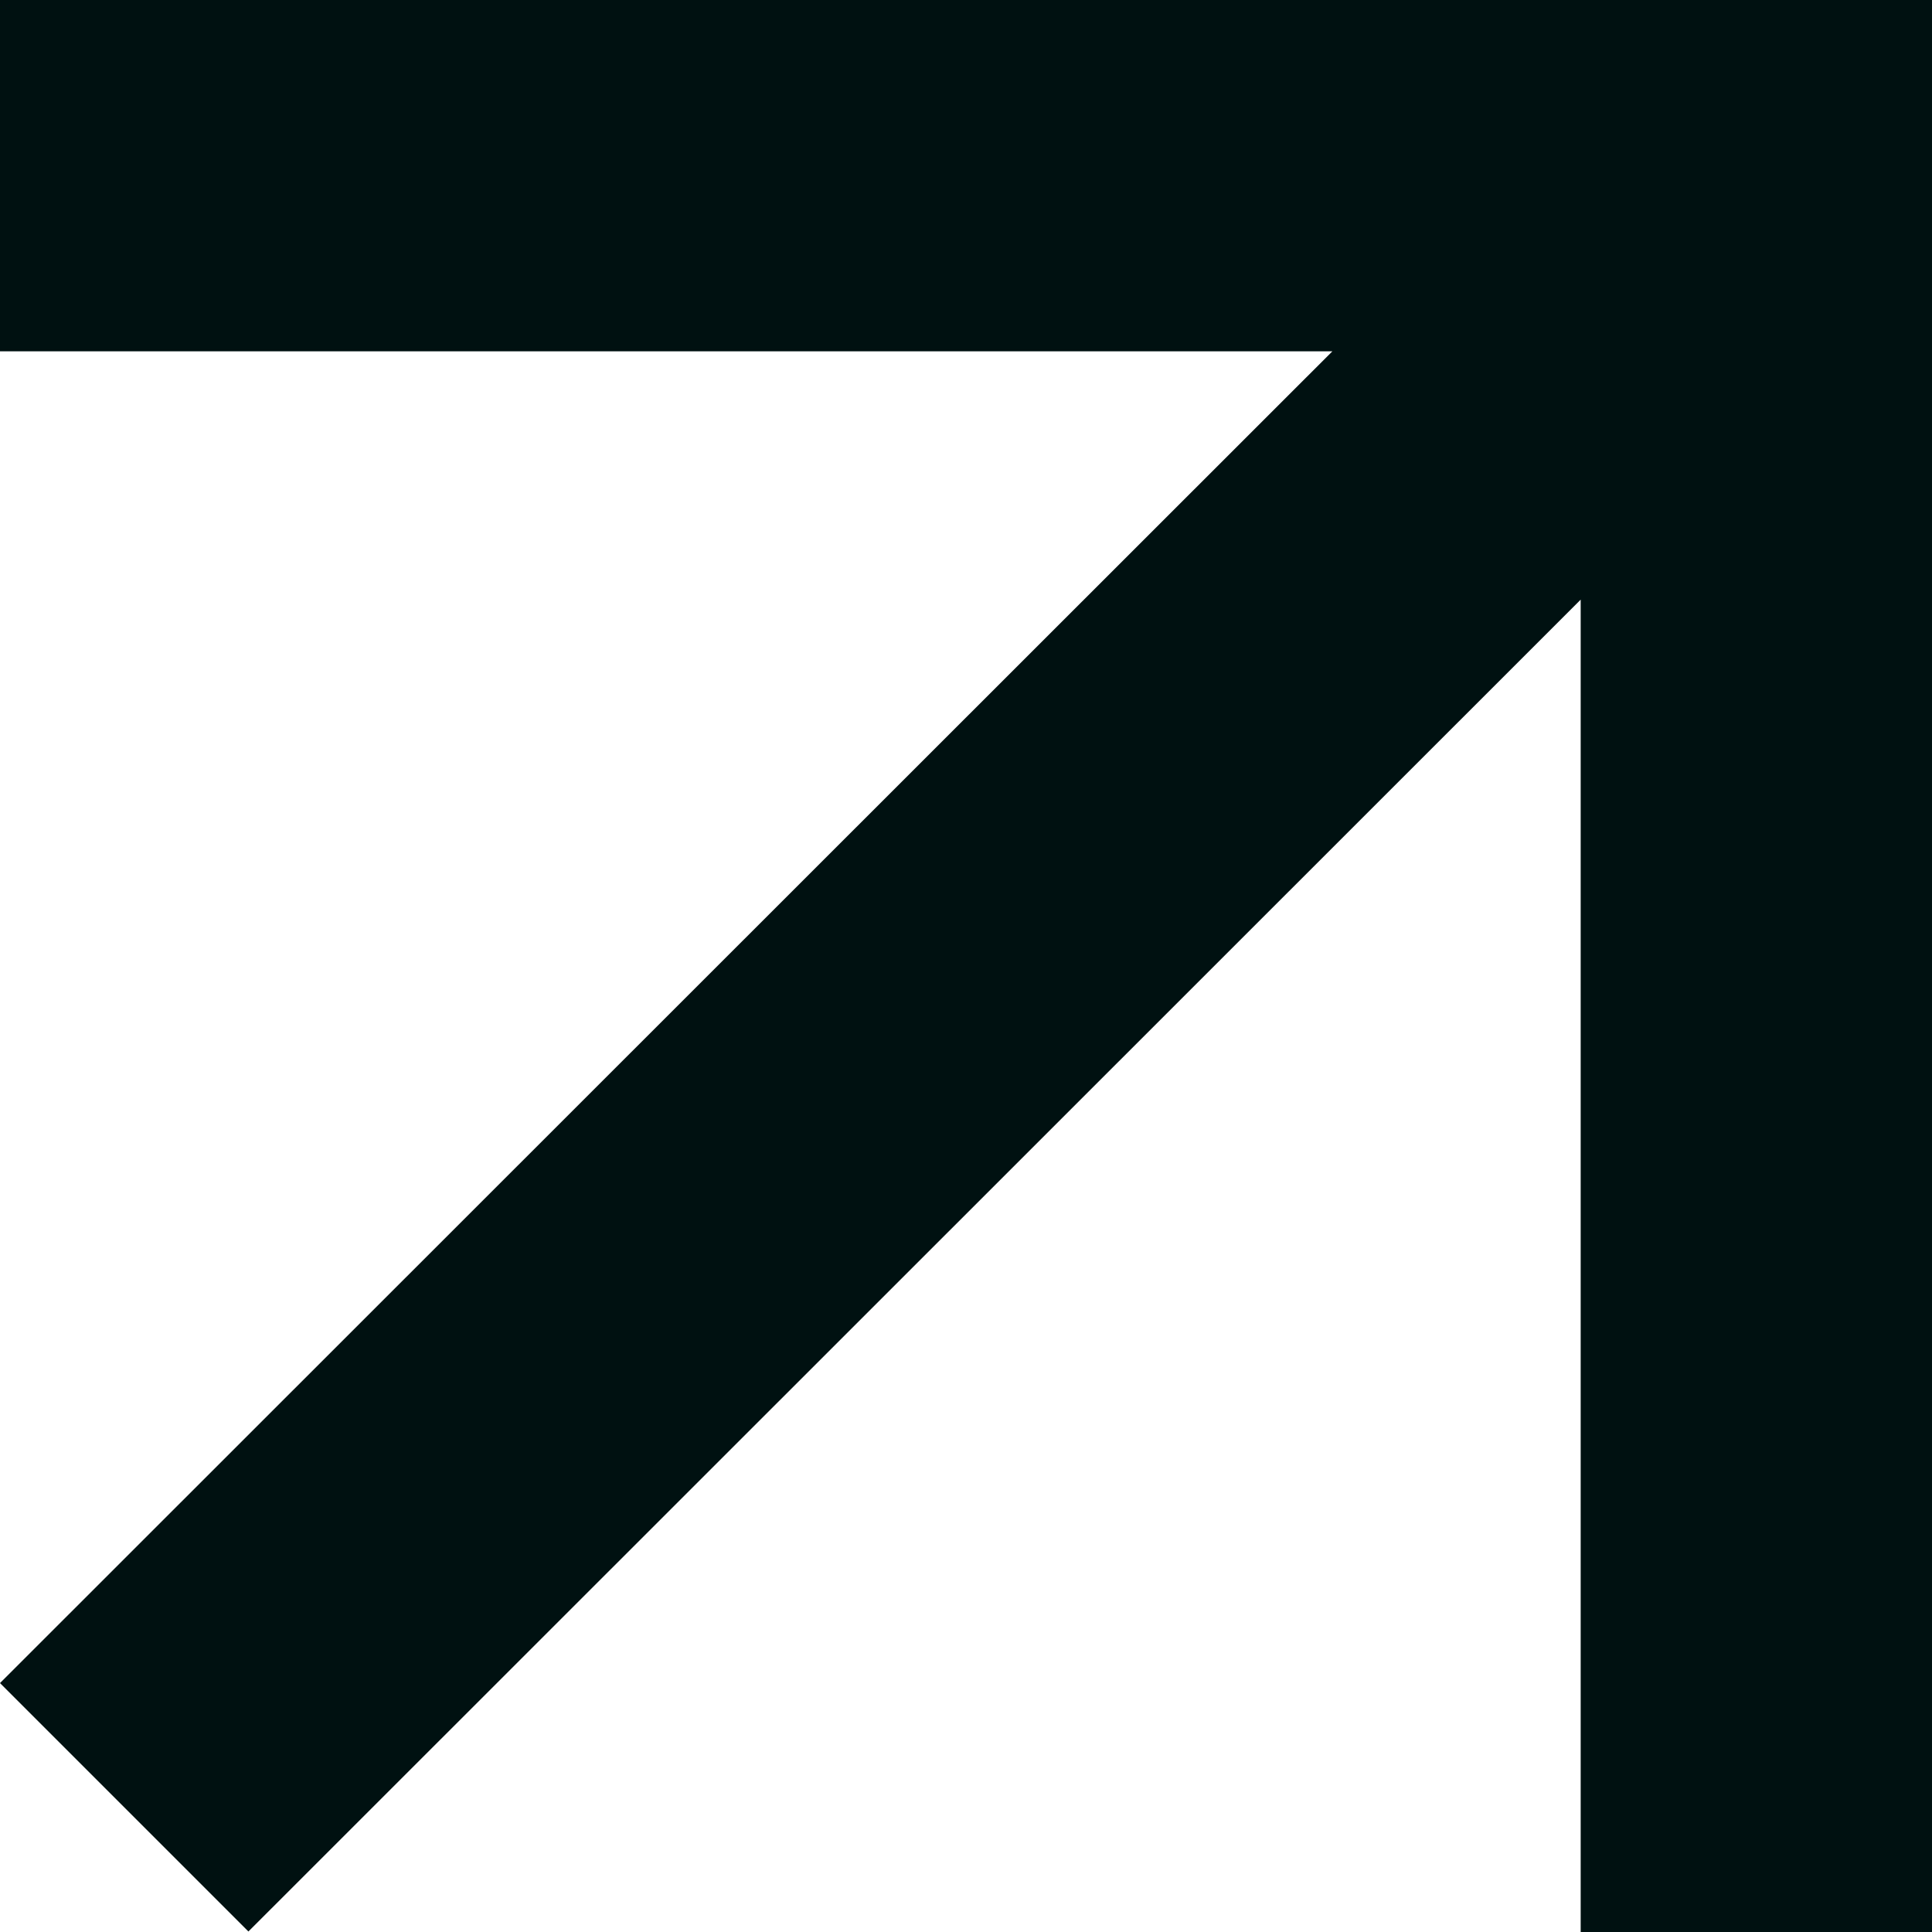 <svg width="19" height="19" viewBox="0 0 19 19" fill="none" xmlns="http://www.w3.org/2000/svg">
<path d="M15.545 5.897L2.443 18.995L0 16.552L13.103 3.455H0V0H19V19H15.545V5.897Z" fill="#001111"/>
</svg>
